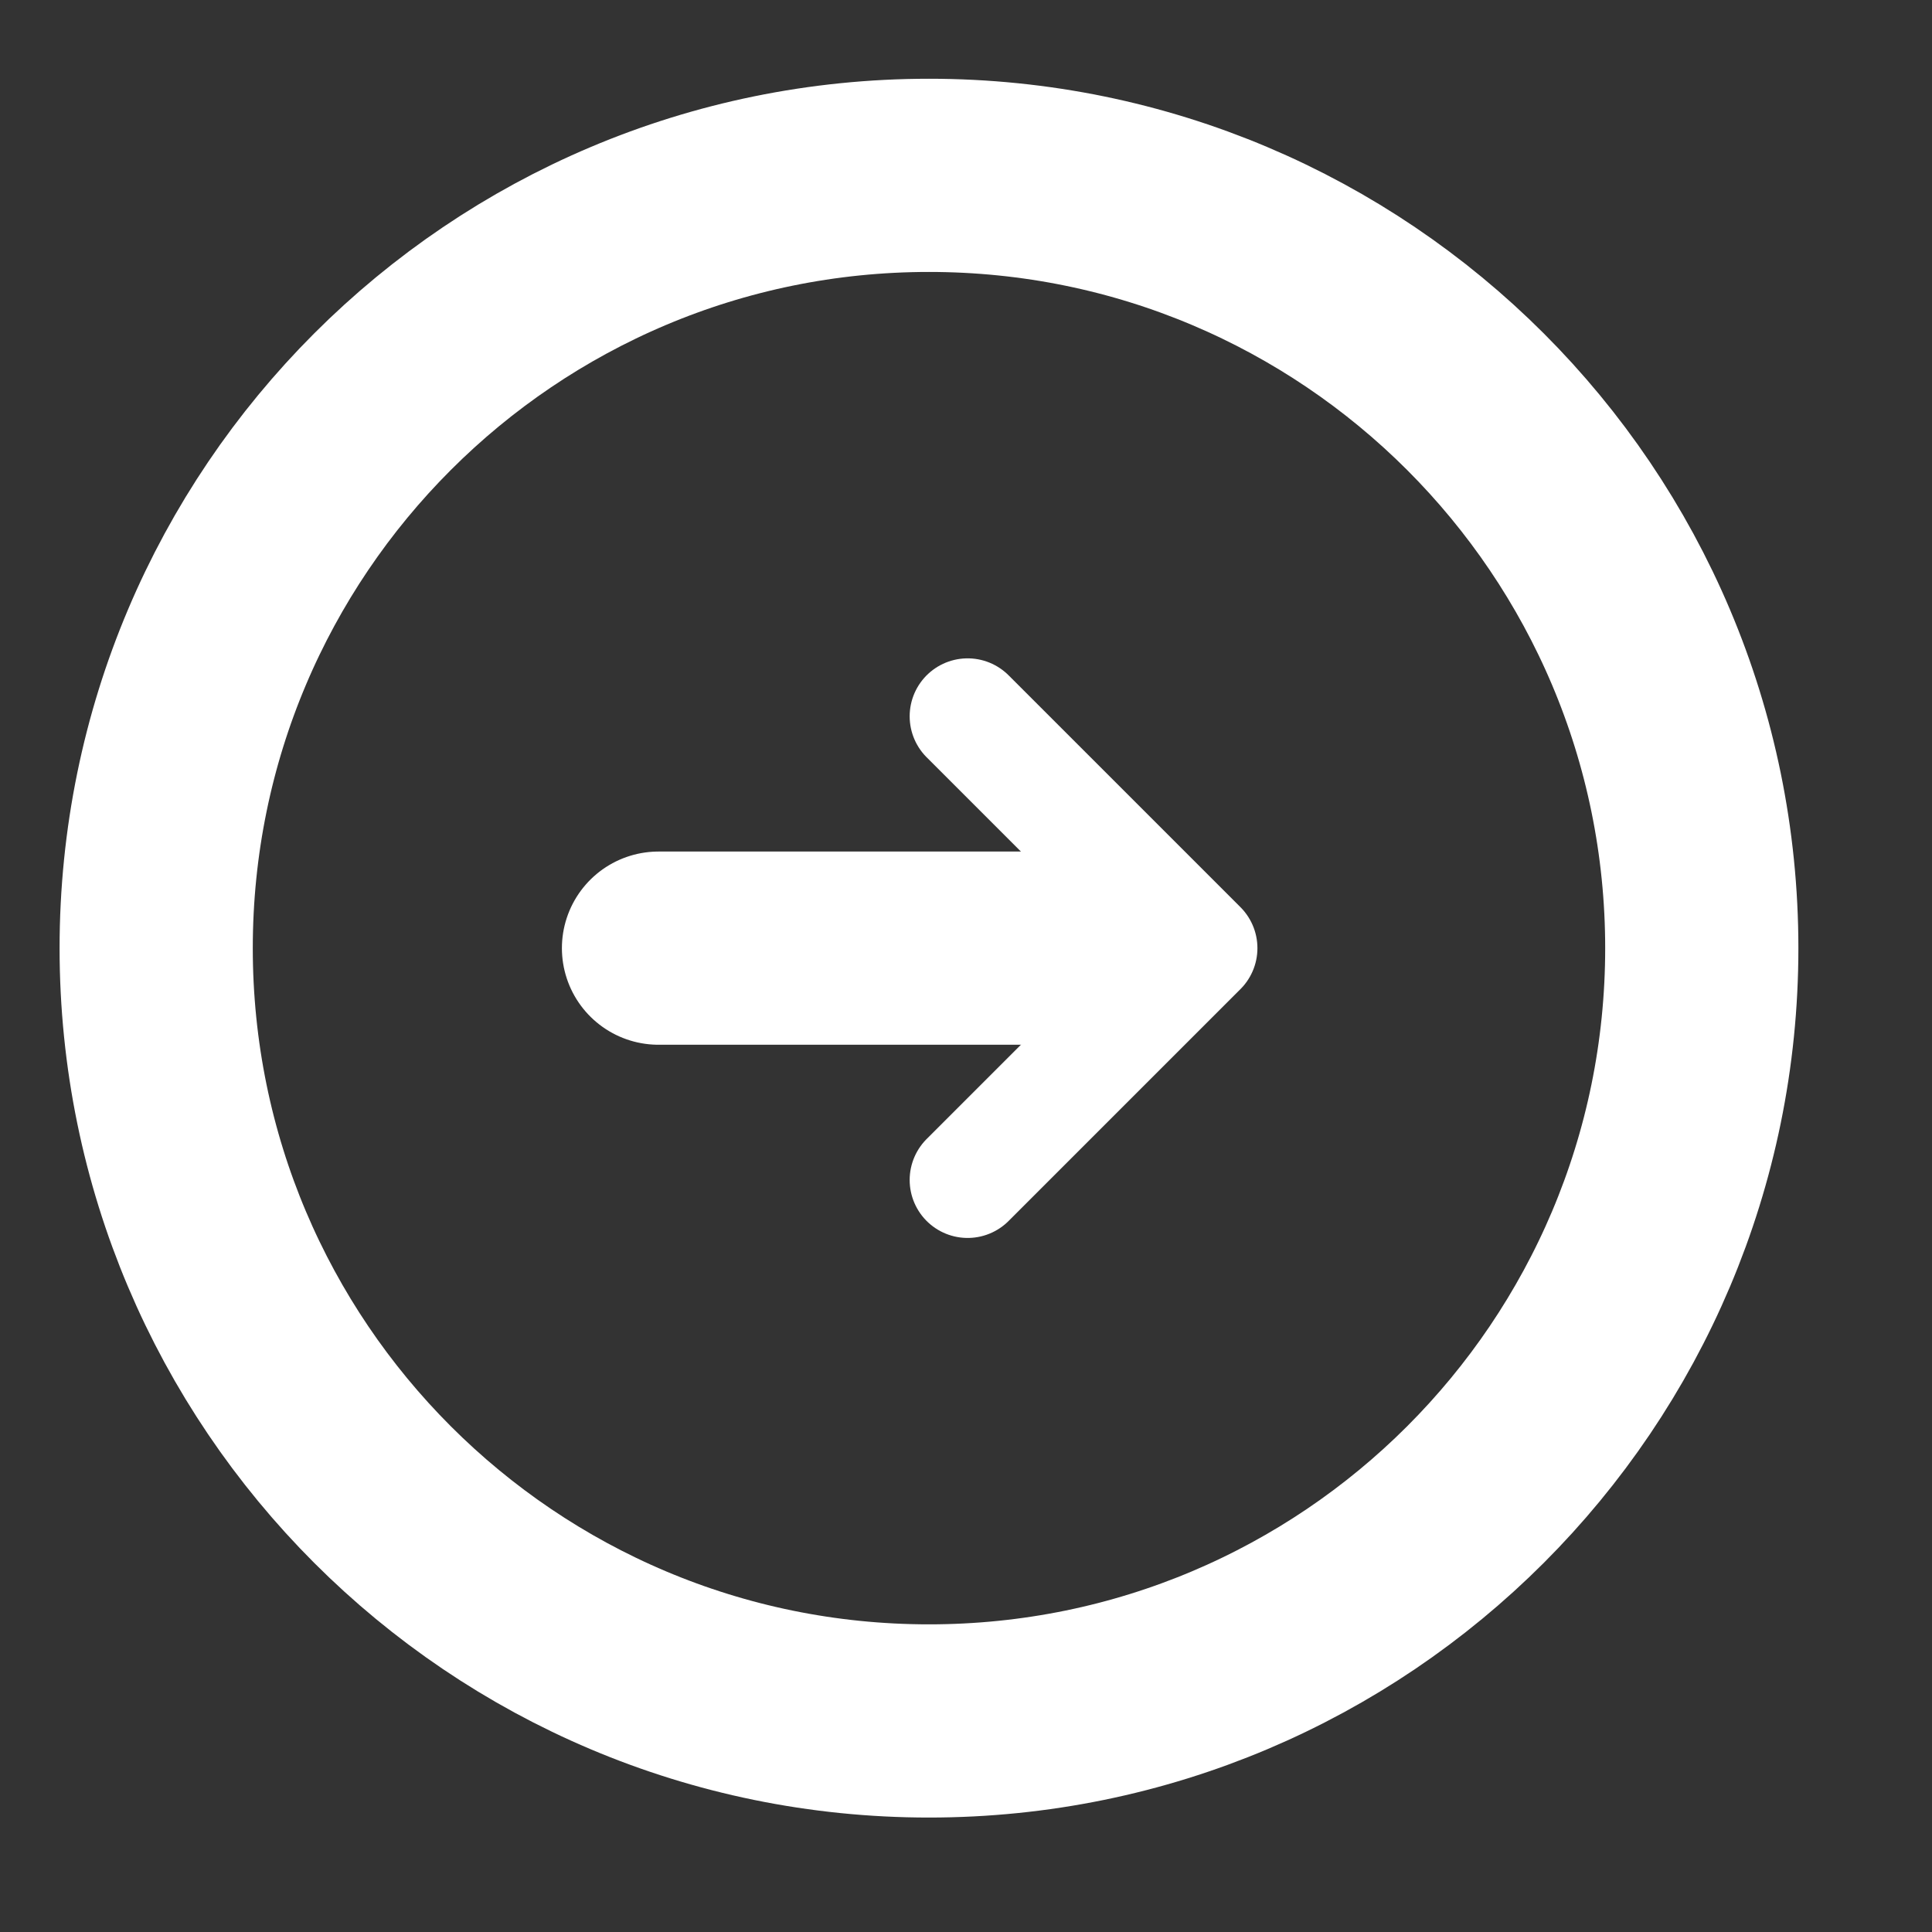 <svg width="25" height="25" viewBox="0 0 25 25" fill="none" xmlns="http://www.w3.org/2000/svg">
<rect x="0" y="0" width="25" height="25" fill="#333333" stroke="none"/>
<g clip-path="url(#clip0_349_450)">
<path d="M8.521 12.269H14.521M12.021 22.269C17.544 22.269 22.021 17.792 22.021 12.269C22.021 6.746 17.544 2.269 12.021 2.269C6.498 2.269 2.021 6.746 2.021 12.269C2.021 17.792 6.498 22.269 12.021 22.269Z" stroke="white" stroke-width="2.5" stroke-linecap="round" stroke-linejoin="round"/>
<path d="M12.521 15.269L15.521 12.269L12.521 9.269" stroke="white" stroke-width="1.5" stroke-linecap="round" stroke-linejoin="round"/>
</g>
<defs>
<clipPath id="clip0_349_450">
<rect width="24" height="24" fill="white" transform="translate(0.021 0.269)"/>
</clipPath>
</defs>
</svg>
